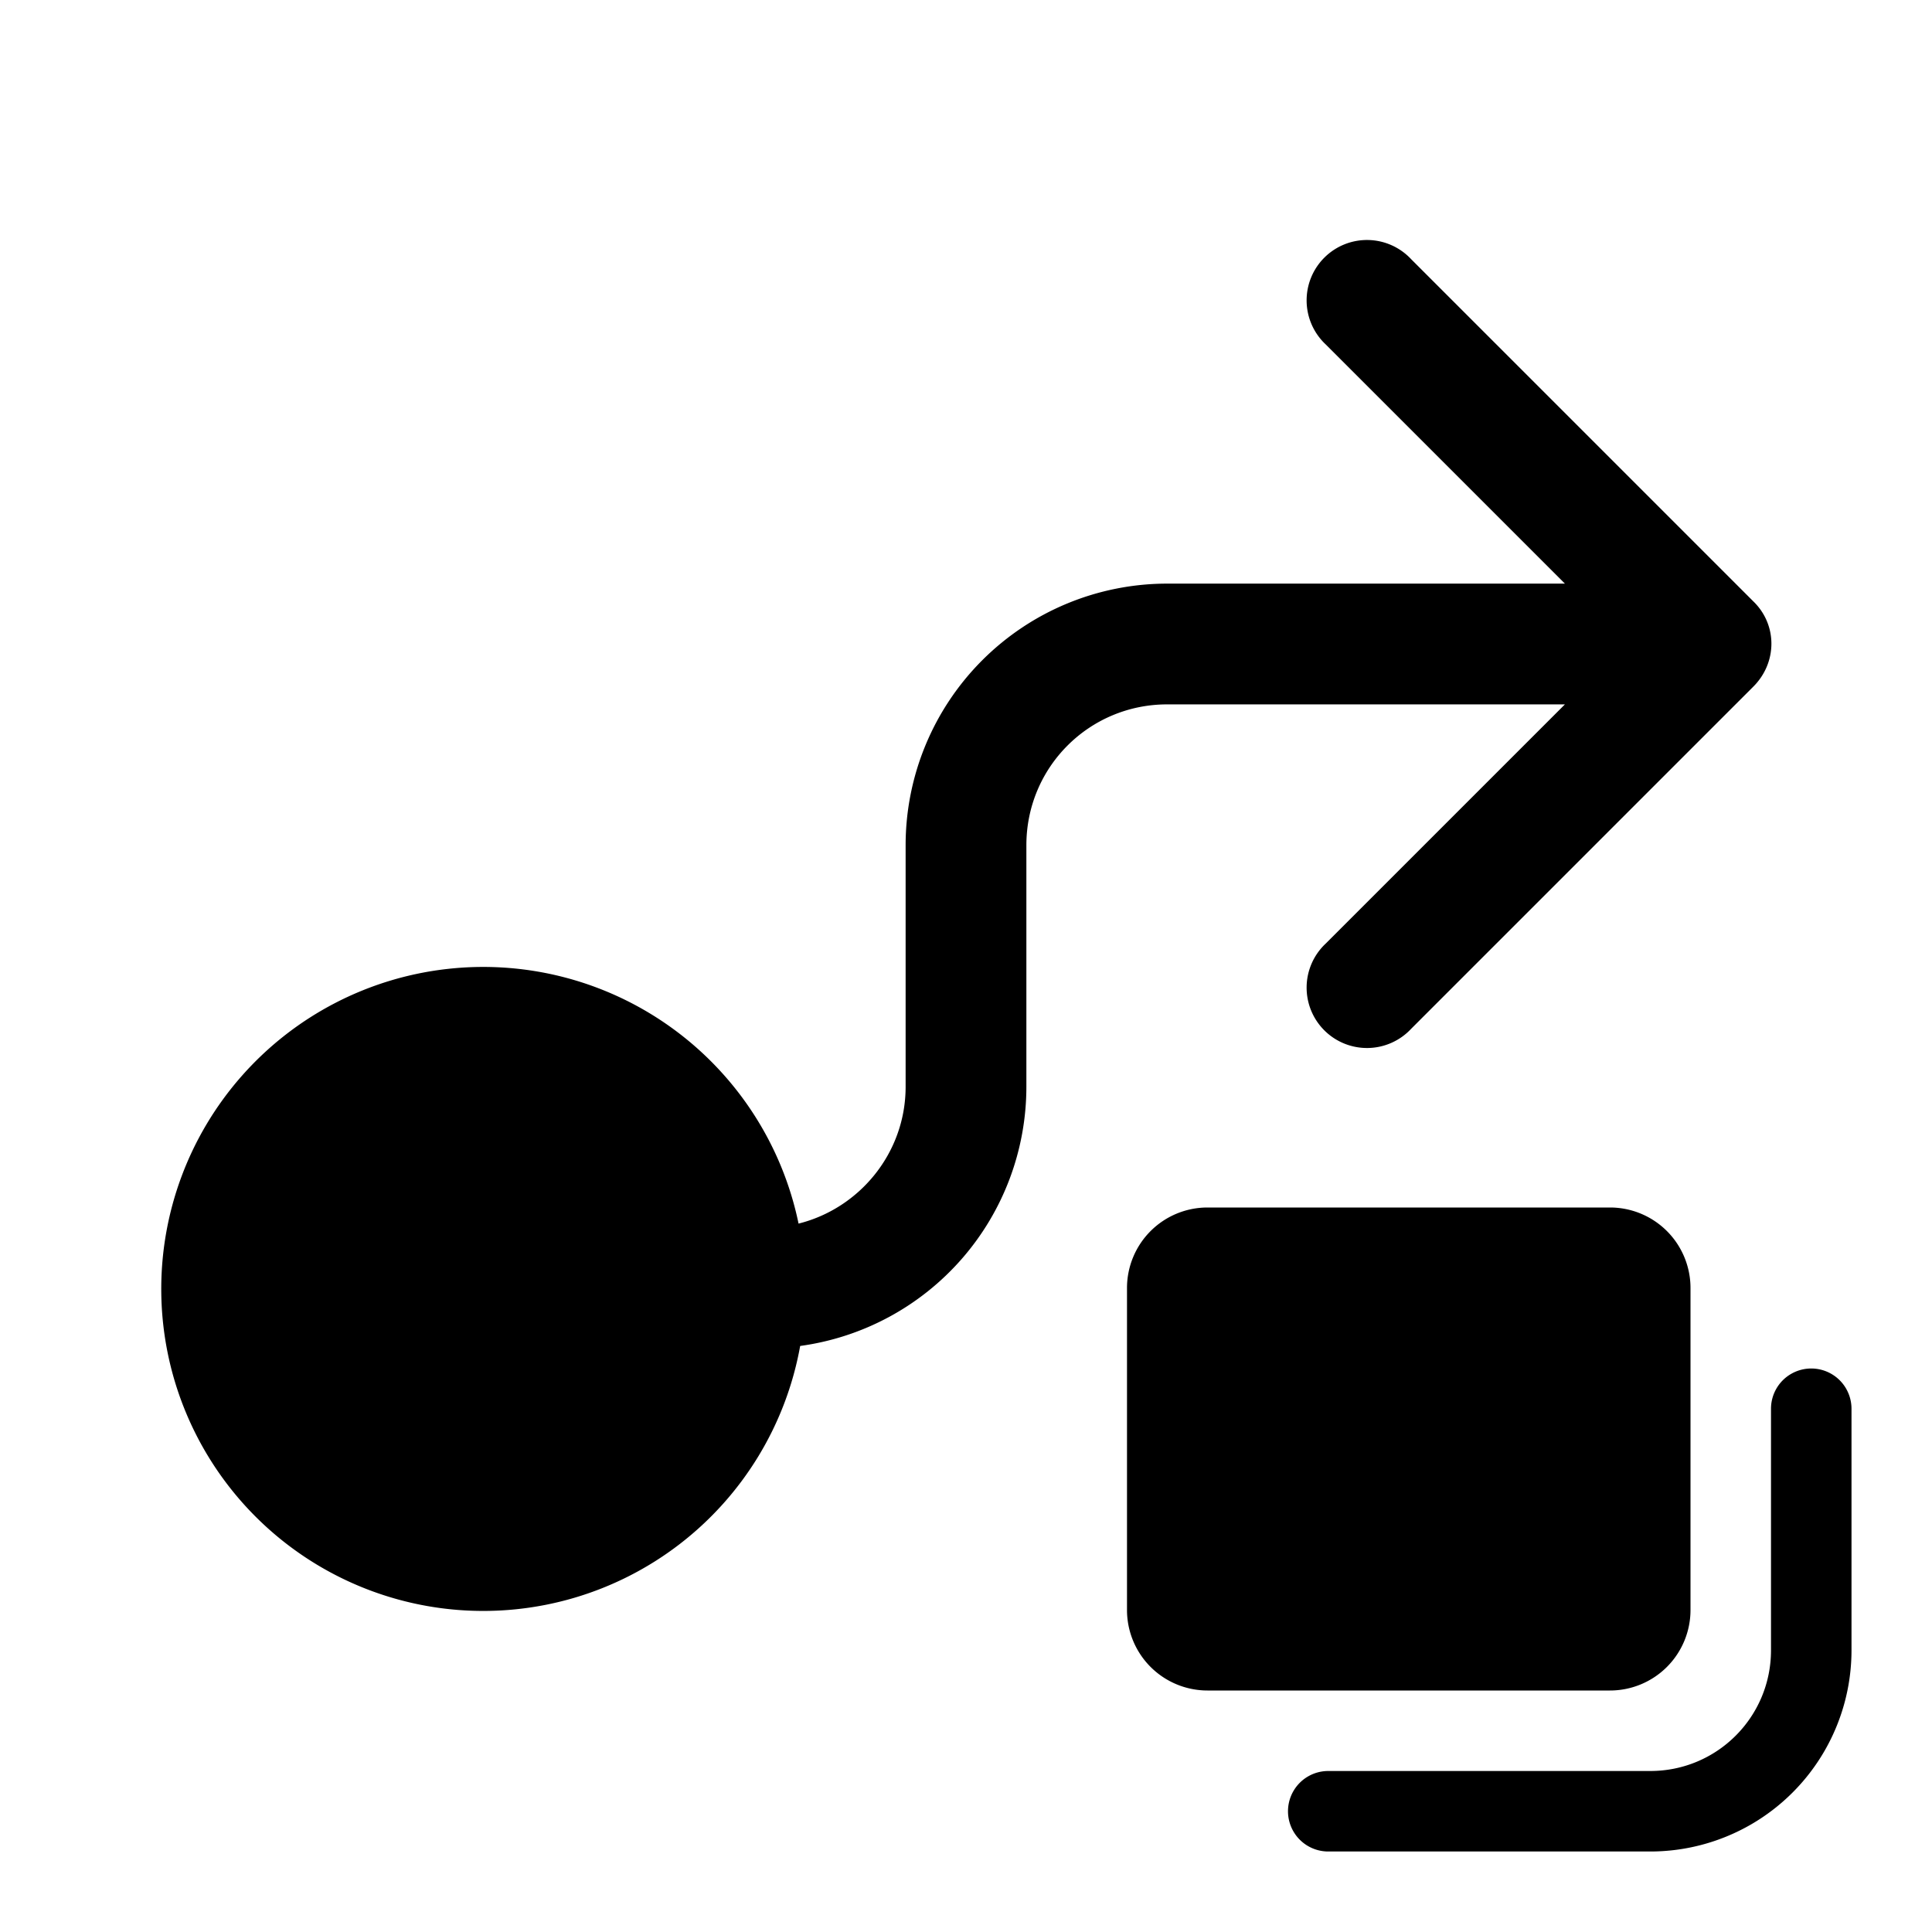 <svg width="24" height="24" viewBox="0 0 24 24" xmlns="http://www.w3.org/2000/svg"><path d="M14 16a1 1 0 0 1 1-1h5a1 1 0 0 1 1 1v4a1 1 0 0 1-1 1h-5a1 1 0 0 1-1-1v-4Zm9 1.5a.5.5 0 0 0-1 0v3c0 .83-.67 1.5-1.5 1.5h-4a.5.5 0 0 0 0 1h4a2.5 2.5 0 0 0 2.5-2.5v-3ZM17.53 3.22a.75.75 0 1 0-1.06 1.06l2.97 2.97H14.5a3.25 3.25 0 0 0-3.25 3.25v3c0 .82-.57 1.51-1.33 1.7a4 4 0 1 0 .02 1.52 3.25 3.25 0 0 0 2.81-3.22v-3c0-.97.78-1.75 1.75-1.75h4.94l-2.97 2.97a.75.75 0 1 0 1.06 1.06l4.25-4.25c.3-.3.3-.77 0-1.06l-4.25-4.25Z"/></svg>